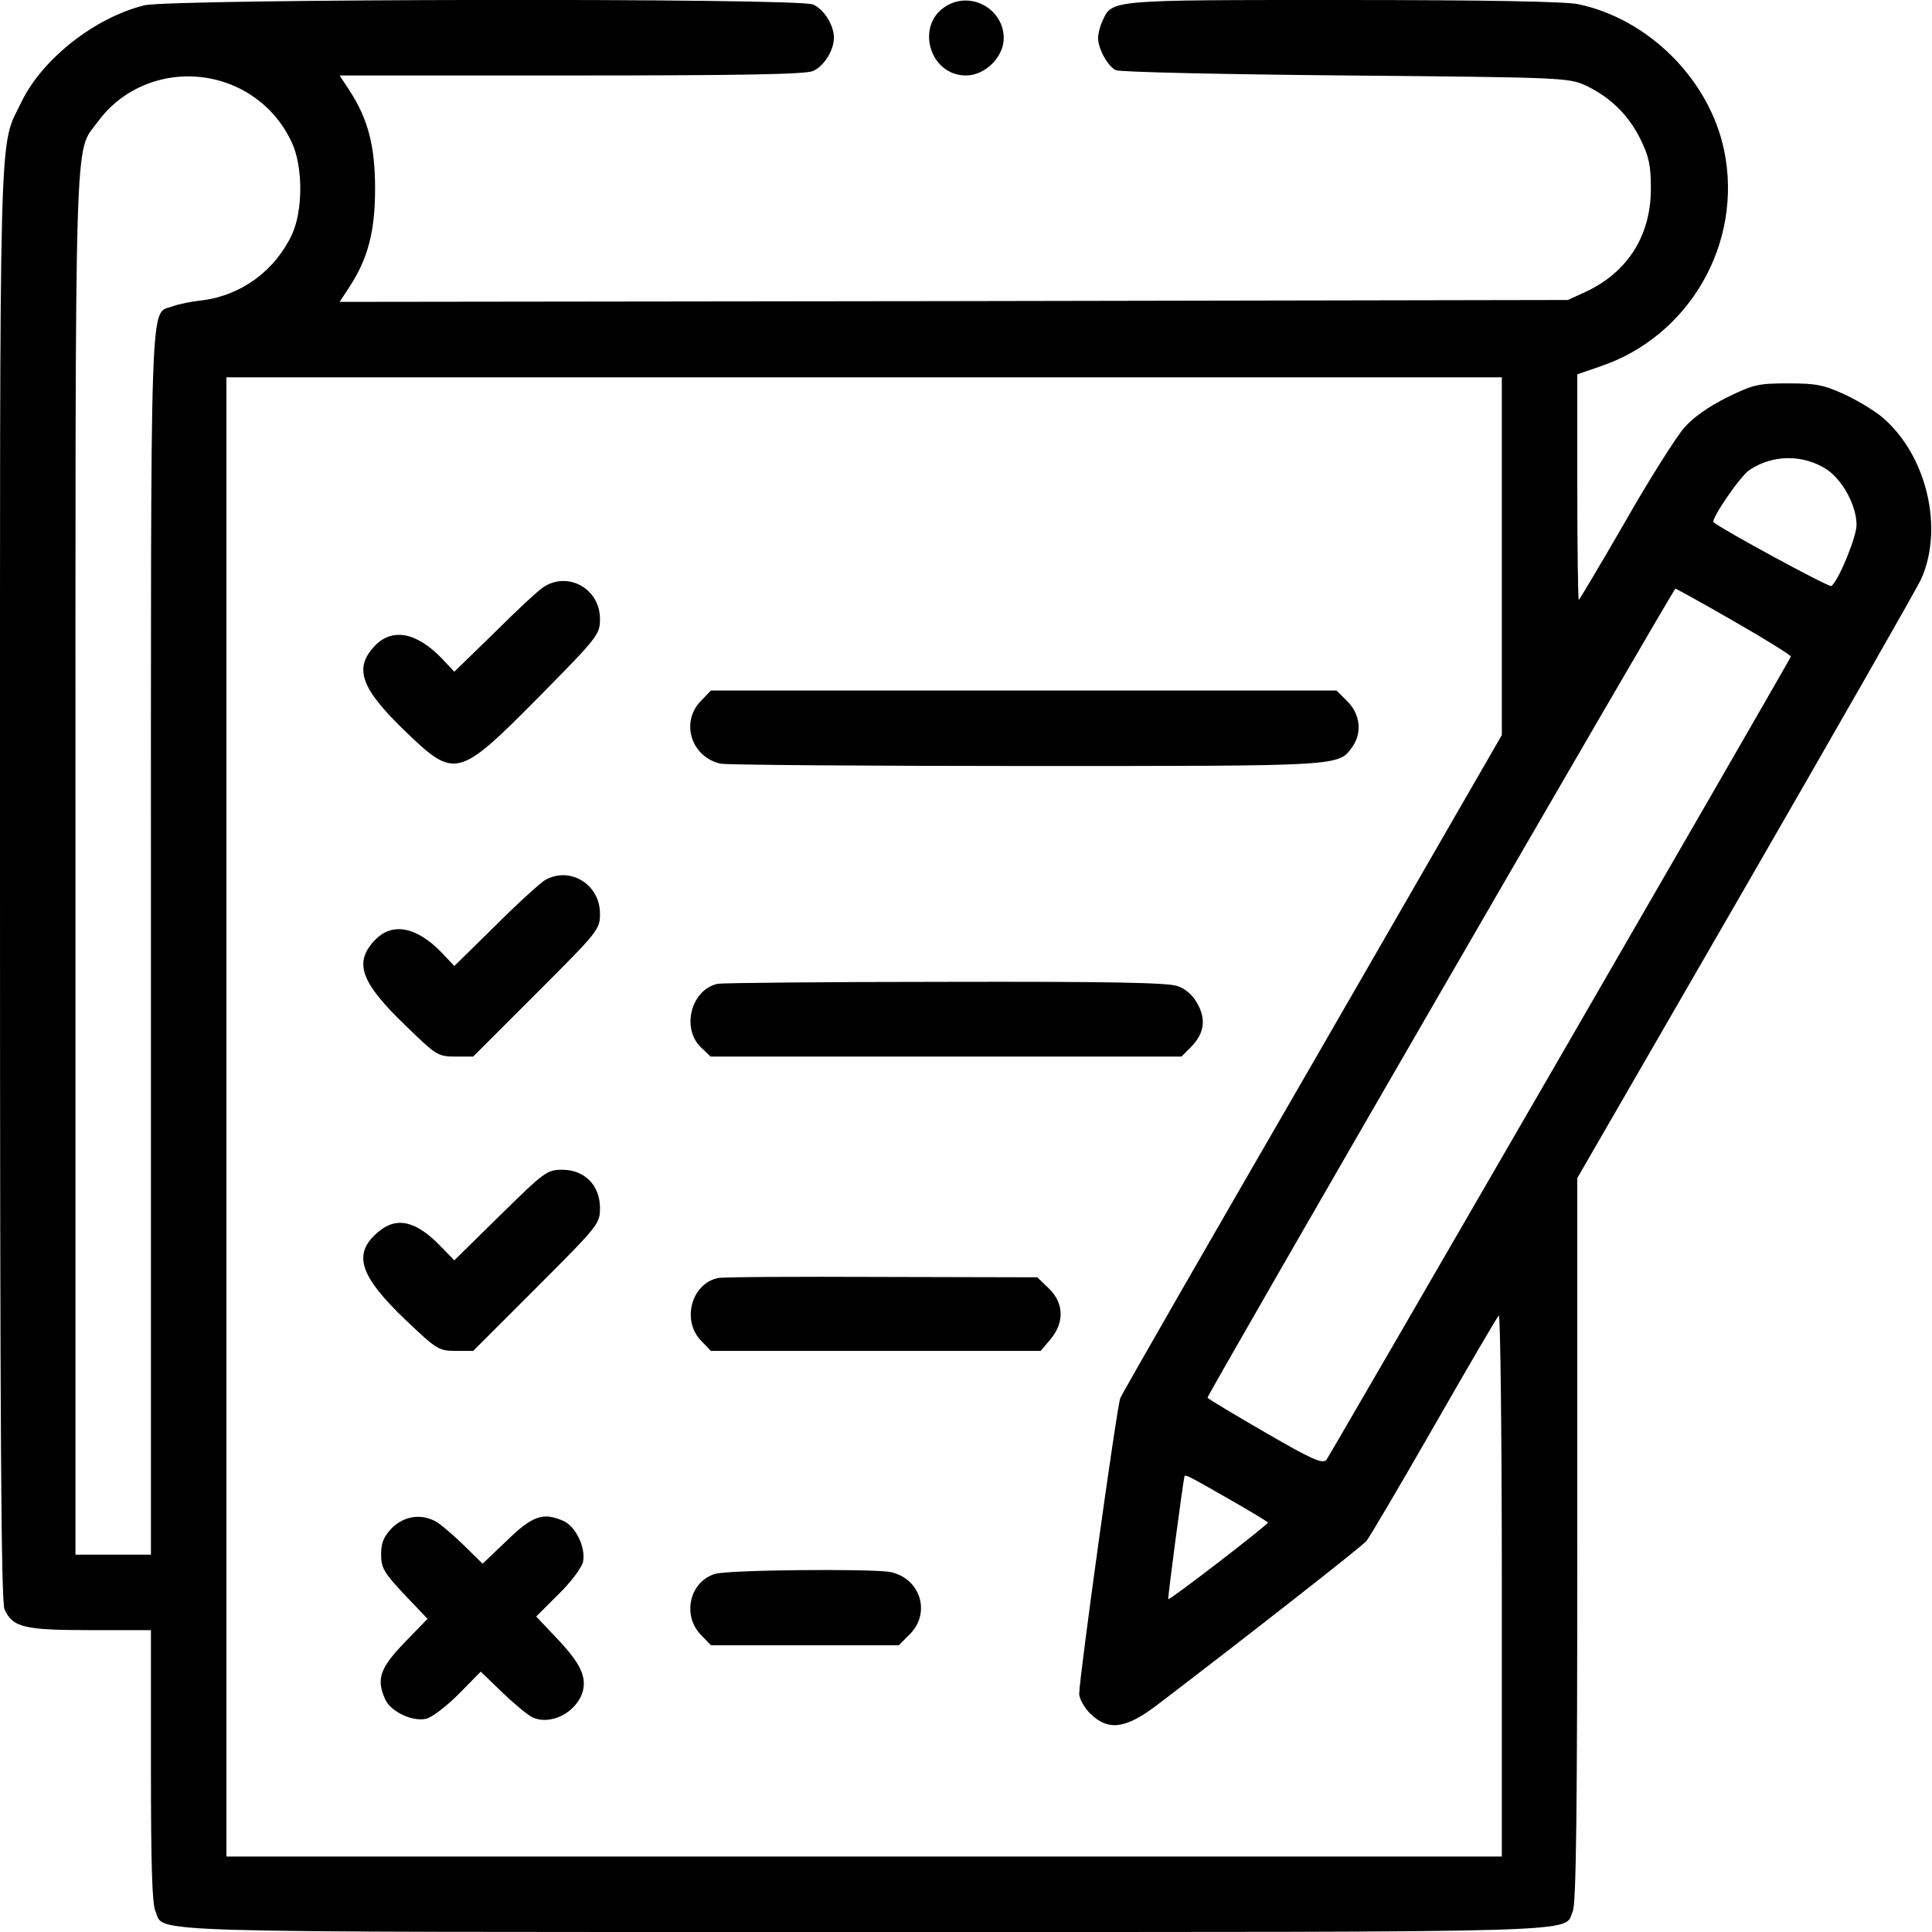 <?xml version="1.0" encoding="UTF-8" standalone="no"?> <svg xmlns="http://www.w3.org/2000/svg" version="1.0" width="512pt" height="512pt" viewBox="0 0 512 512" preserveAspectRatio="xMidYMid meet"><g transform="translate(0,512) scale(0.1,-0.1)" fill="#000000" stroke="none"><path d="M383 5106 c-131 -32 -271 -142 -326 -256 -61 -126 -57 2 -57 -2072 0 -1449 3 -1903 12 -1923 22 -48 52 -55 228 -55 l160 0 0 -360 c0 -257 3 -367 12 -385 26 -58 -92 -55 1878 -55 1970 0 1852 -3 1878 55 9 19 12 263 12 985 l0 958 447 774 c245 425 455 792 465 815 59 134 14 324 -100 424 -20 18 -66 46 -102 63 -57 26 -76 30 -151 30 -80 0 -92 -3 -162 -37 -48 -24 -90 -53 -114 -81 -21 -24 -92 -136 -157 -250 -65 -113 -121 -206 -122 -206 -2 0 -4 135 -4 299 l0 299 61 21 c237 80 379 328 328 573 -39 187 -200 348 -387 387 -35 7 -245 11 -623 11 -618 0 -612 1 -637 -55 -7 -14 -12 -35 -12 -46 0 -28 26 -75 47 -85 10 -5 284 -11 608 -14 573 -5 591 -6 636 -26 66 -31 114 -78 146 -142 23 -47 28 -70 28 -132 0 -125 -62 -222 -174 -274 l-46 -21 -1628 -3 -1627 -2 25 38 c50 76 69 148 69 262 0 114 -19 186 -69 262 l-25 38 614 0 c456 0 622 3 641 12 29 13 55 55 55 88 0 33 -26 75 -55 88 -38 18 -1699 15 -1772 -2z m251 -220 c62 -31 110 -80 140 -145 29 -64 29 -178 0 -242 -45 -96 -134 -162 -239 -175 -27 -3 -63 -10 -78 -16 -61 -23 -57 83 -57 -1688 l0 -1620 -100 0 -100 0 0 1828 c0 2005 -4 1883 59 1969 84 116 243 154 375 89z m3346 -1240 l0 -474 -501 -869 c-276 -477 -506 -877 -510 -888 -9 -20 -109 -742 -109 -784 0 -12 13 -36 29 -52 48 -47 94 -41 178 23 231 176 540 418 554 434 9 11 89 147 179 304 90 157 167 289 172 294 4 6 8 -315 8 -712 l0 -722 -1690 0 -1690 0 0 1960 0 1960 1690 0 1690 0 0 -474z m861 230 c42 -28 79 -96 79 -147 0 -33 -49 -151 -67 -162 -6 -4 -288 149 -312 169 -8 7 71 123 96 139 62 41 142 41 204 1z m-245 -403 c84 -48 151 -90 150 -93 -29 -55 -1223 -2119 -1231 -2129 -11 -11 -38 1 -164 74 -83 48 -151 89 -151 91 0 9 1235 2144 1240 2144 2 0 73 -39 156 -87z m-1342 -2324 c58 -33 106 -62 106 -64 0 -6 -261 -207 -264 -203 -2 2 39 310 43 326 2 5 14 -1 115 -59z"></path><path d="M1440 3564 c-14 -9 -72 -63 -130 -121 l-106 -103 -34 36 c-67 69 -132 81 -178 31 -55 -59 -35 -112 82 -225 132 -127 140 -125 354 91 158 160 162 166 162 207 0 80 -85 127 -150 84z"></path><path d="M1857 3262 c-55 -57 -24 -150 54 -166 18 -3 382 -6 811 -6 838 0 825 -1 862 51 26 37 21 86 -13 120 l-29 29 -829 0 -829 0 -27 -28z"></path><path d="M1445 2788 c-11 -6 -70 -59 -130 -119 l-111 -109 -34 36 c-67 69 -132 81 -178 31 -55 -59 -35 -112 84 -226 80 -78 85 -81 131 -81 l47 0 168 168 c165 165 168 169 168 211 0 77 -79 126 -145 89z"></path><path d="M1903 2513 c-70 -14 -98 -115 -47 -167 l27 -26 624 0 624 0 24 24 c36 36 42 73 19 115 -13 24 -31 40 -54 48 -26 9 -190 12 -615 11 -319 0 -590 -3 -602 -5z"></path><path d="M1326 1900 l-122 -120 -35 36 c-66 69 -118 81 -167 39 -69 -58 -49 -117 75 -235 80 -76 86 -80 131 -80 l46 0 168 168 c165 165 168 169 168 211 0 60 -41 101 -100 101 -40 0 -47 -5 -164 -120z"></path><path d="M1903 1733 c-70 -14 -97 -111 -46 -165 l27 -28 437 0 437 0 26 31 c37 44 36 96 -5 135 l-30 29 -412 1 c-227 1 -422 0 -434 -3z"></path><path d="M1039 1071 c-22 -23 -29 -39 -29 -70 0 -36 7 -48 61 -106 l62 -65 -62 -64 c-65 -68 -74 -96 -50 -150 15 -32 71 -59 108 -51 15 3 54 33 86 65 l59 60 56 -54 c30 -29 66 -59 79 -66 49 -25 121 12 136 70 9 39 -9 75 -70 139 l-54 57 59 59 c33 32 62 71 65 86 8 37 -19 93 -51 108 -54 24 -82 15 -150 -51 l-65 -62 -52 51 c-29 28 -62 56 -74 62 -39 20 -82 13 -114 -18z"></path><path d="M1895 949 c-67 -20 -88 -109 -38 -161 l27 -28 249 0 249 0 29 29 c57 57 28 149 -52 165 -47 9 -430 6 -464 -5z"></path><path d="M2511 5106 c-87 -48 -50 -186 49 -186 51 0 100 49 100 99 0 75 -83 124 -149 87z"></path></g></svg> 